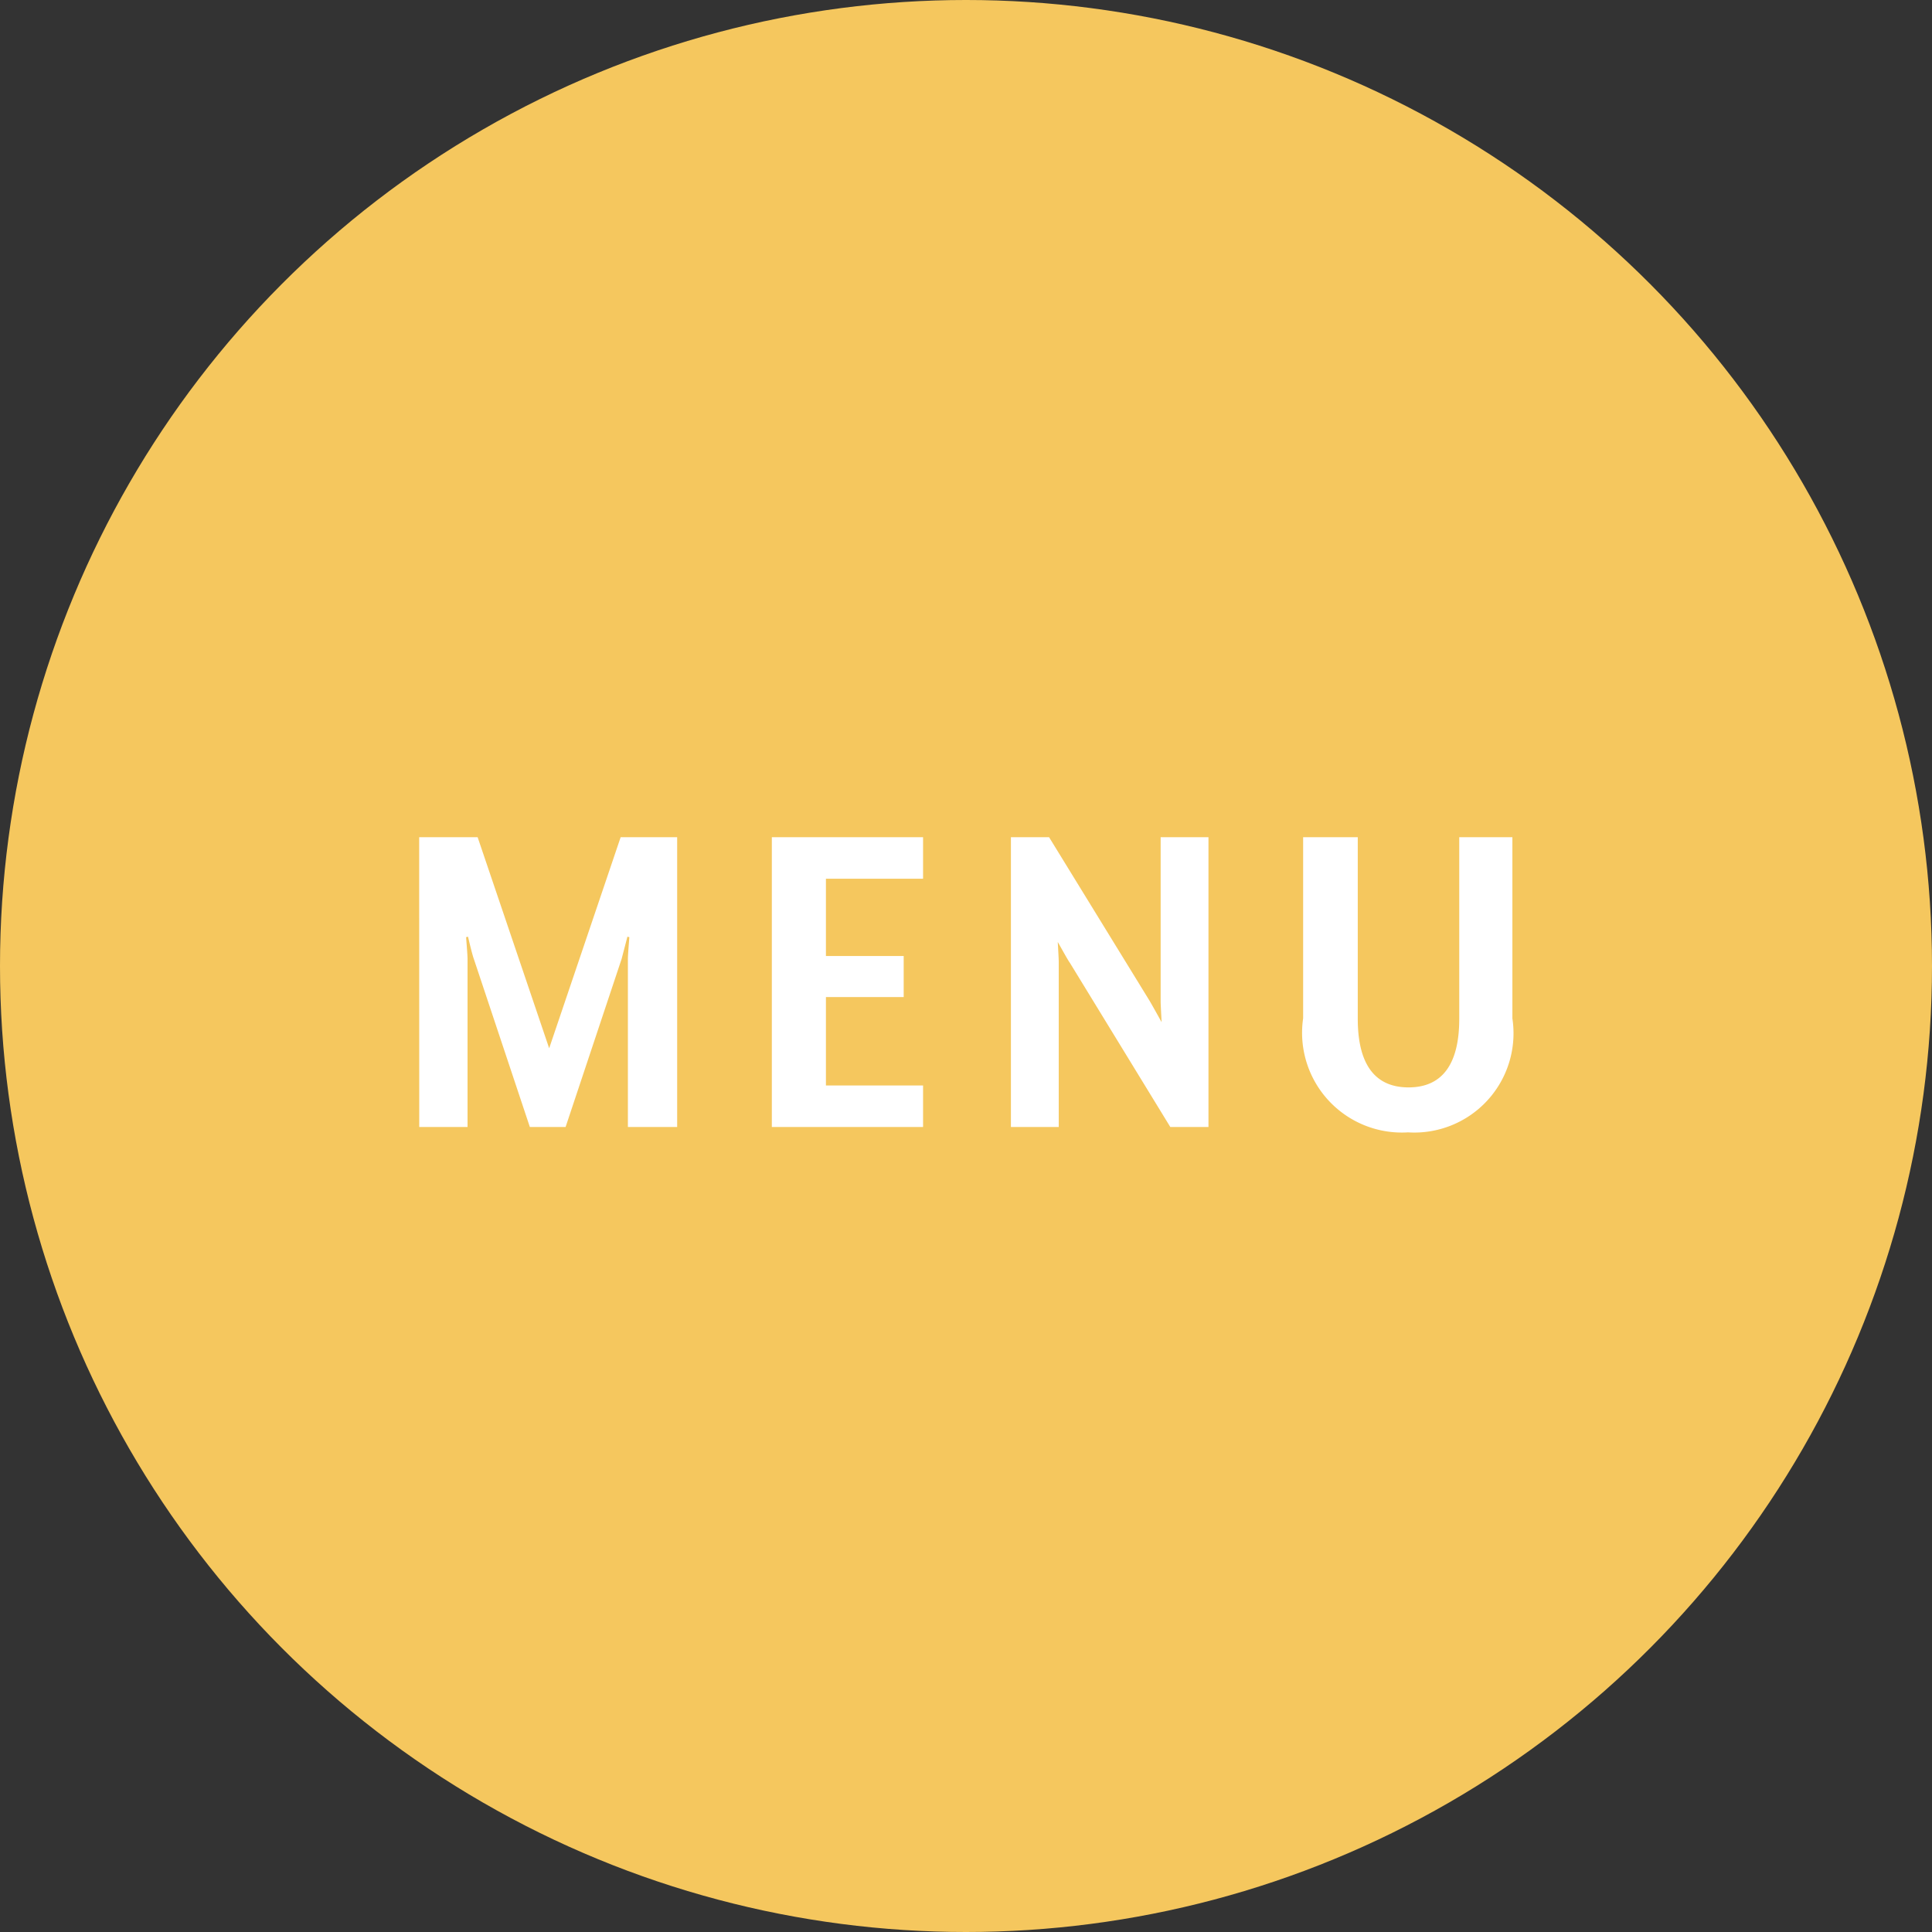 <svg xmlns="http://www.w3.org/2000/svg" width="36" height="36" viewBox="0 0 36 36"><rect x="0" y="0" width="36" height="36" fill="#333333" stroke="none"/><g id="&#x30B0;&#x30EB;&#x30FC;&#x30D7;_6031" data-name="&#x30B0;&#x30EB;&#x30FC;&#x30D7; 6031" transform="translate(-335 -10)"><circle id="&#x6955;&#x5186;&#x5F62;_1" data-name="&#x6955;&#x5186;&#x5F62; 1" cx="18" cy="18" r="18" transform="translate(335 10)" fill="#f5c75e"></circle><path id="&#x30D1;&#x30B9;_8112" data-name="&#x30D1;&#x30B9; 8112" d="M-10.188,0h.9V-3.132c0-.072-.018-.279-.027-.405l.036-.009c.027.117.081.342.108.414L-8.127,0h.666l1.044-3.132.108-.414.036.009c-.009.117-.027.333-.027.405V0h.918V-5.4H-6.435L-7.767-1.467-9.1-5.4h-1.089Zm6.57,0H-.8V-.774H-2.61V-2.421h1.449v-.765H-2.61v-1.44H-.8V-5.4H-3.618ZM.837,0h.891V-3.078c0-.063-.018-.36-.018-.369.018.027.189.342.225.387L3.807,0h.711V-5.4H3.627v3.069c0,.045.018.378.018.378s-.144-.261-.225-.4L1.548-5.4H.837Zm7.4.1a1.849,1.849,0,0,0,1.944-2.124V-5.4h-.99v3.384c0,.855-.324,1.278-.945,1.278S7.3-1.161,7.3-2.016V-5.4H6.282v3.375A1.859,1.859,0,0,0,8.235.1Z" transform="translate(353 31)" fill="#fff"></path></g></svg>